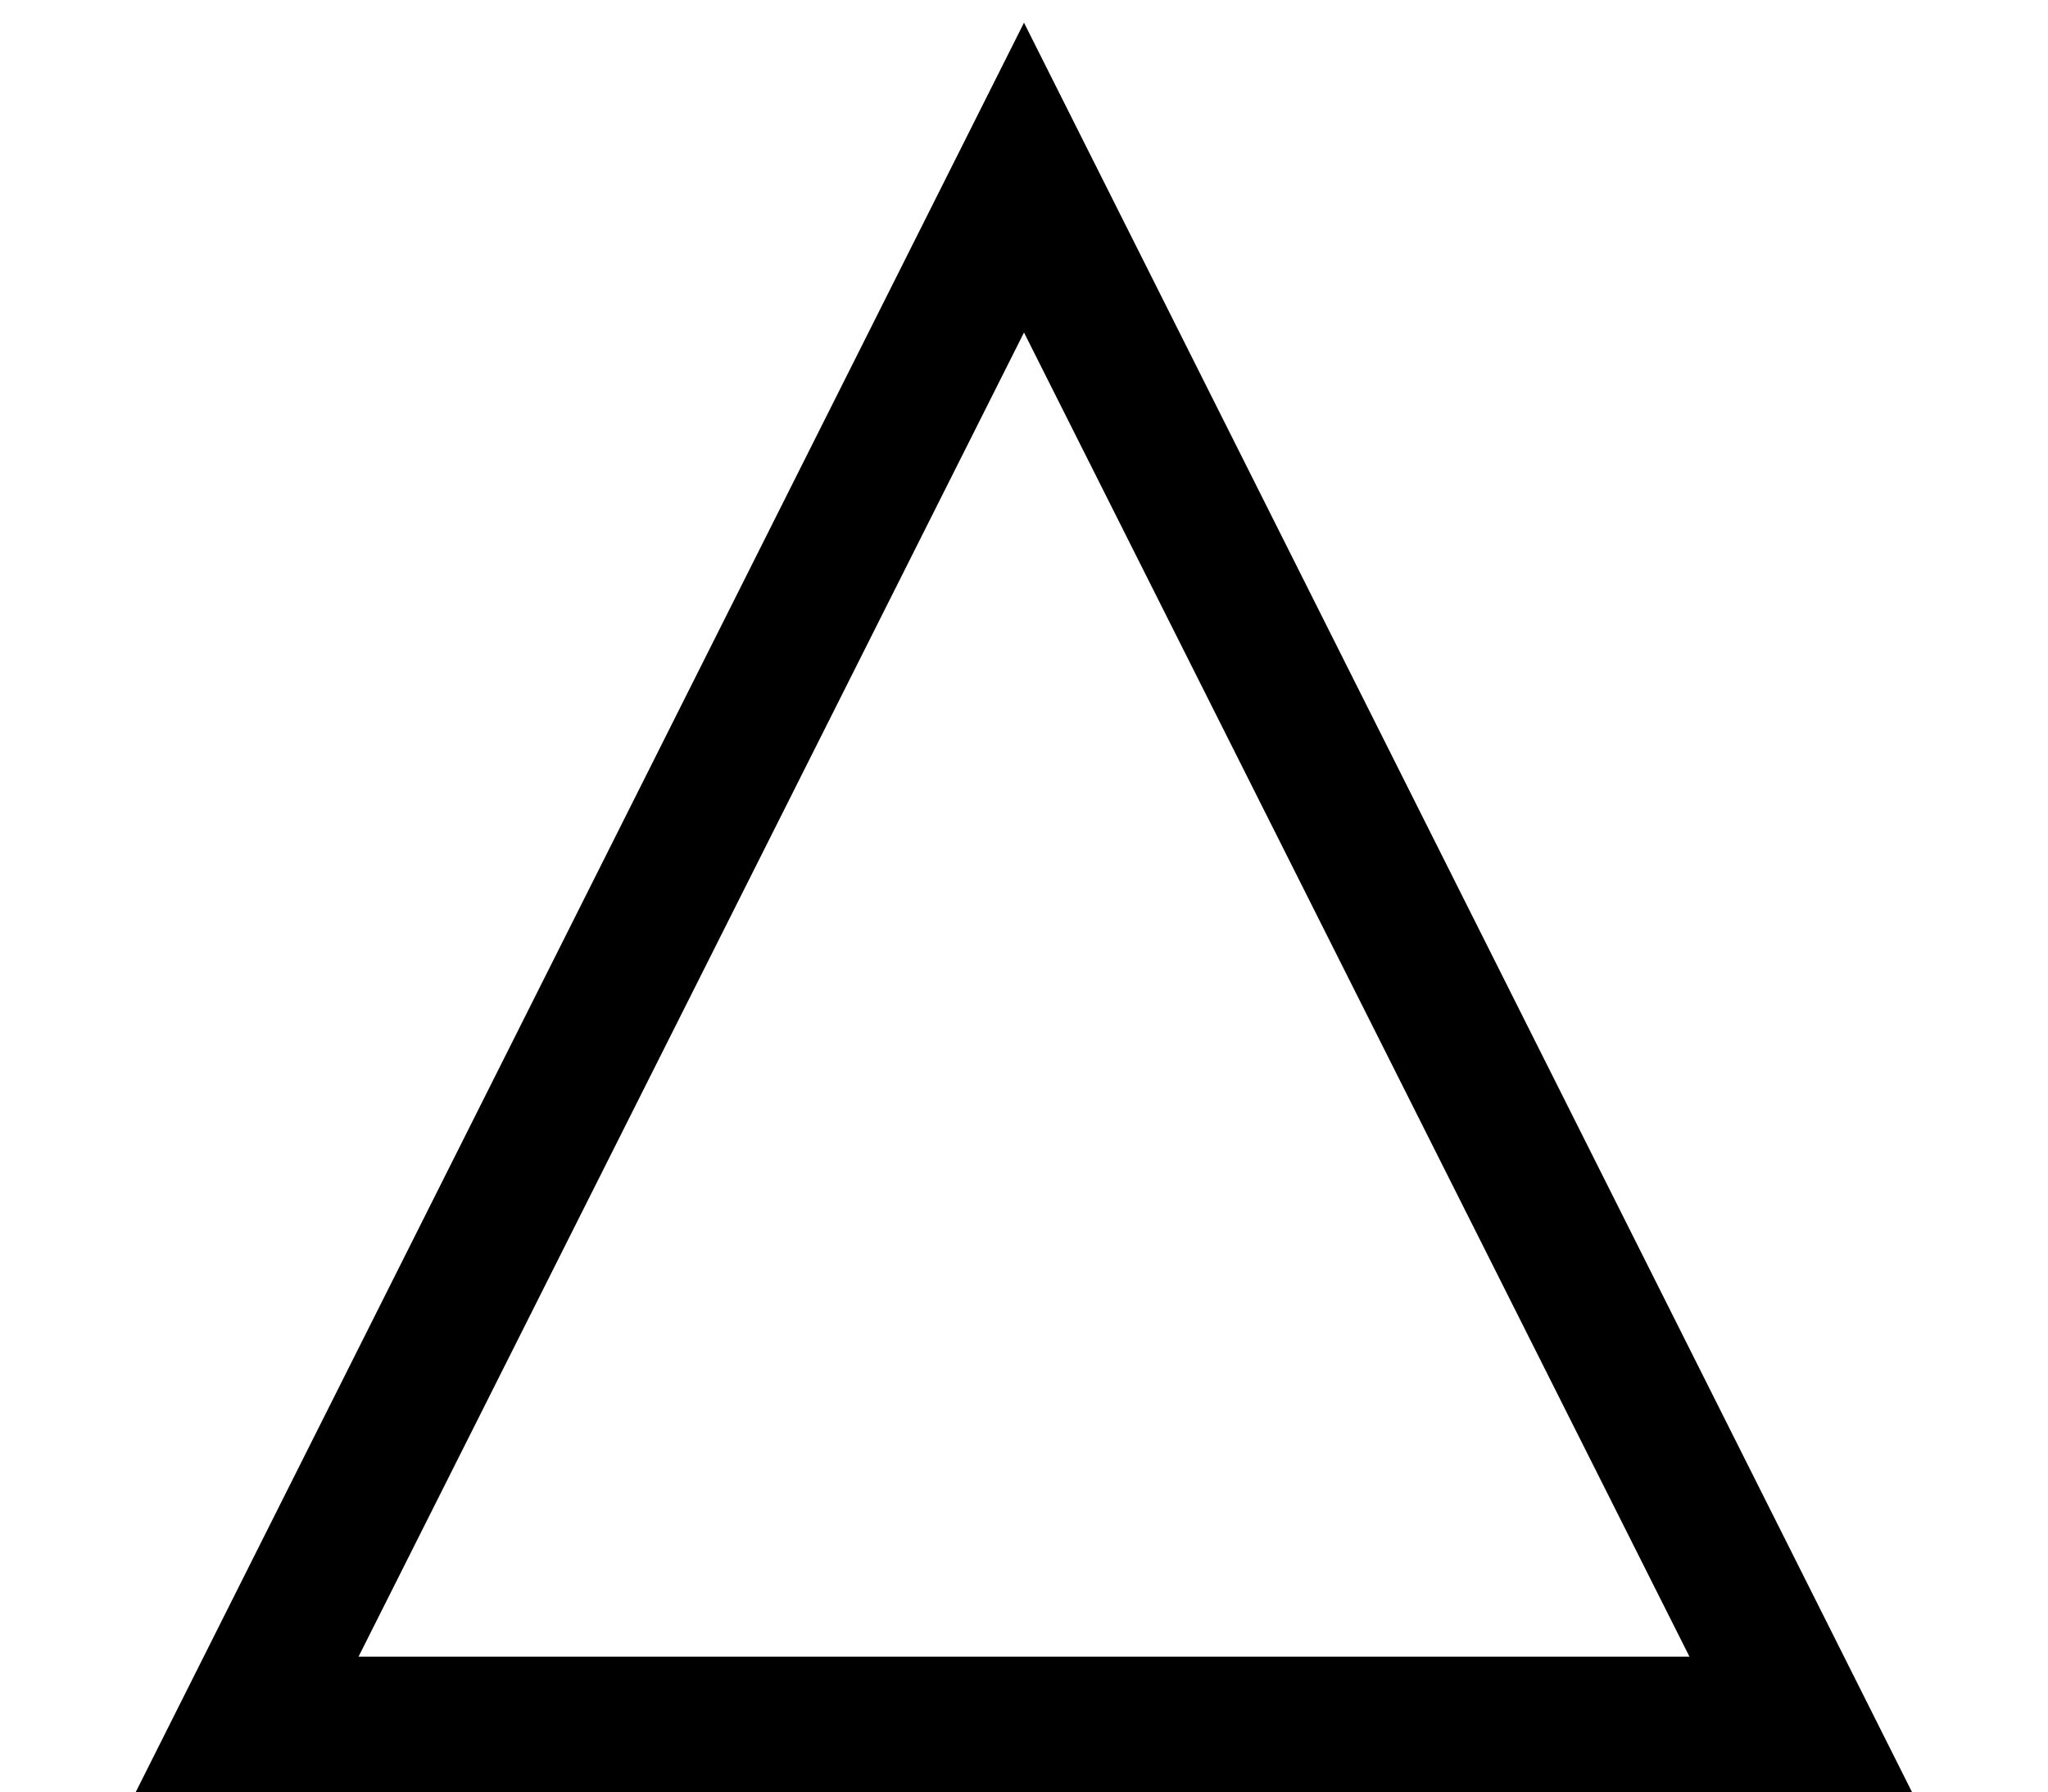 <?xml version='1.0' encoding='UTF-8'?>
<!-- This file was generated by dvisvgm 2.8.2 -->
<svg version='1.1' xmlns='http://www.w3.org/2000/svg' xmlns:xlink='http://www.w3.org/1999/xlink' width='7.58pt' height='6.635pt' viewBox='56.413 59.118 7.58 6.635'>
<defs>
<path id='g0-52' d='M7.077 0L3.79-6.551L.502 0H7.077ZM6.253-.502H1.327L3.79-5.404L6.253-.502Z'/>
</defs>
<g id='page1'>
<use x='56.413' y='65.753' xlink:href='#g0-52'/>
</g>
</svg>